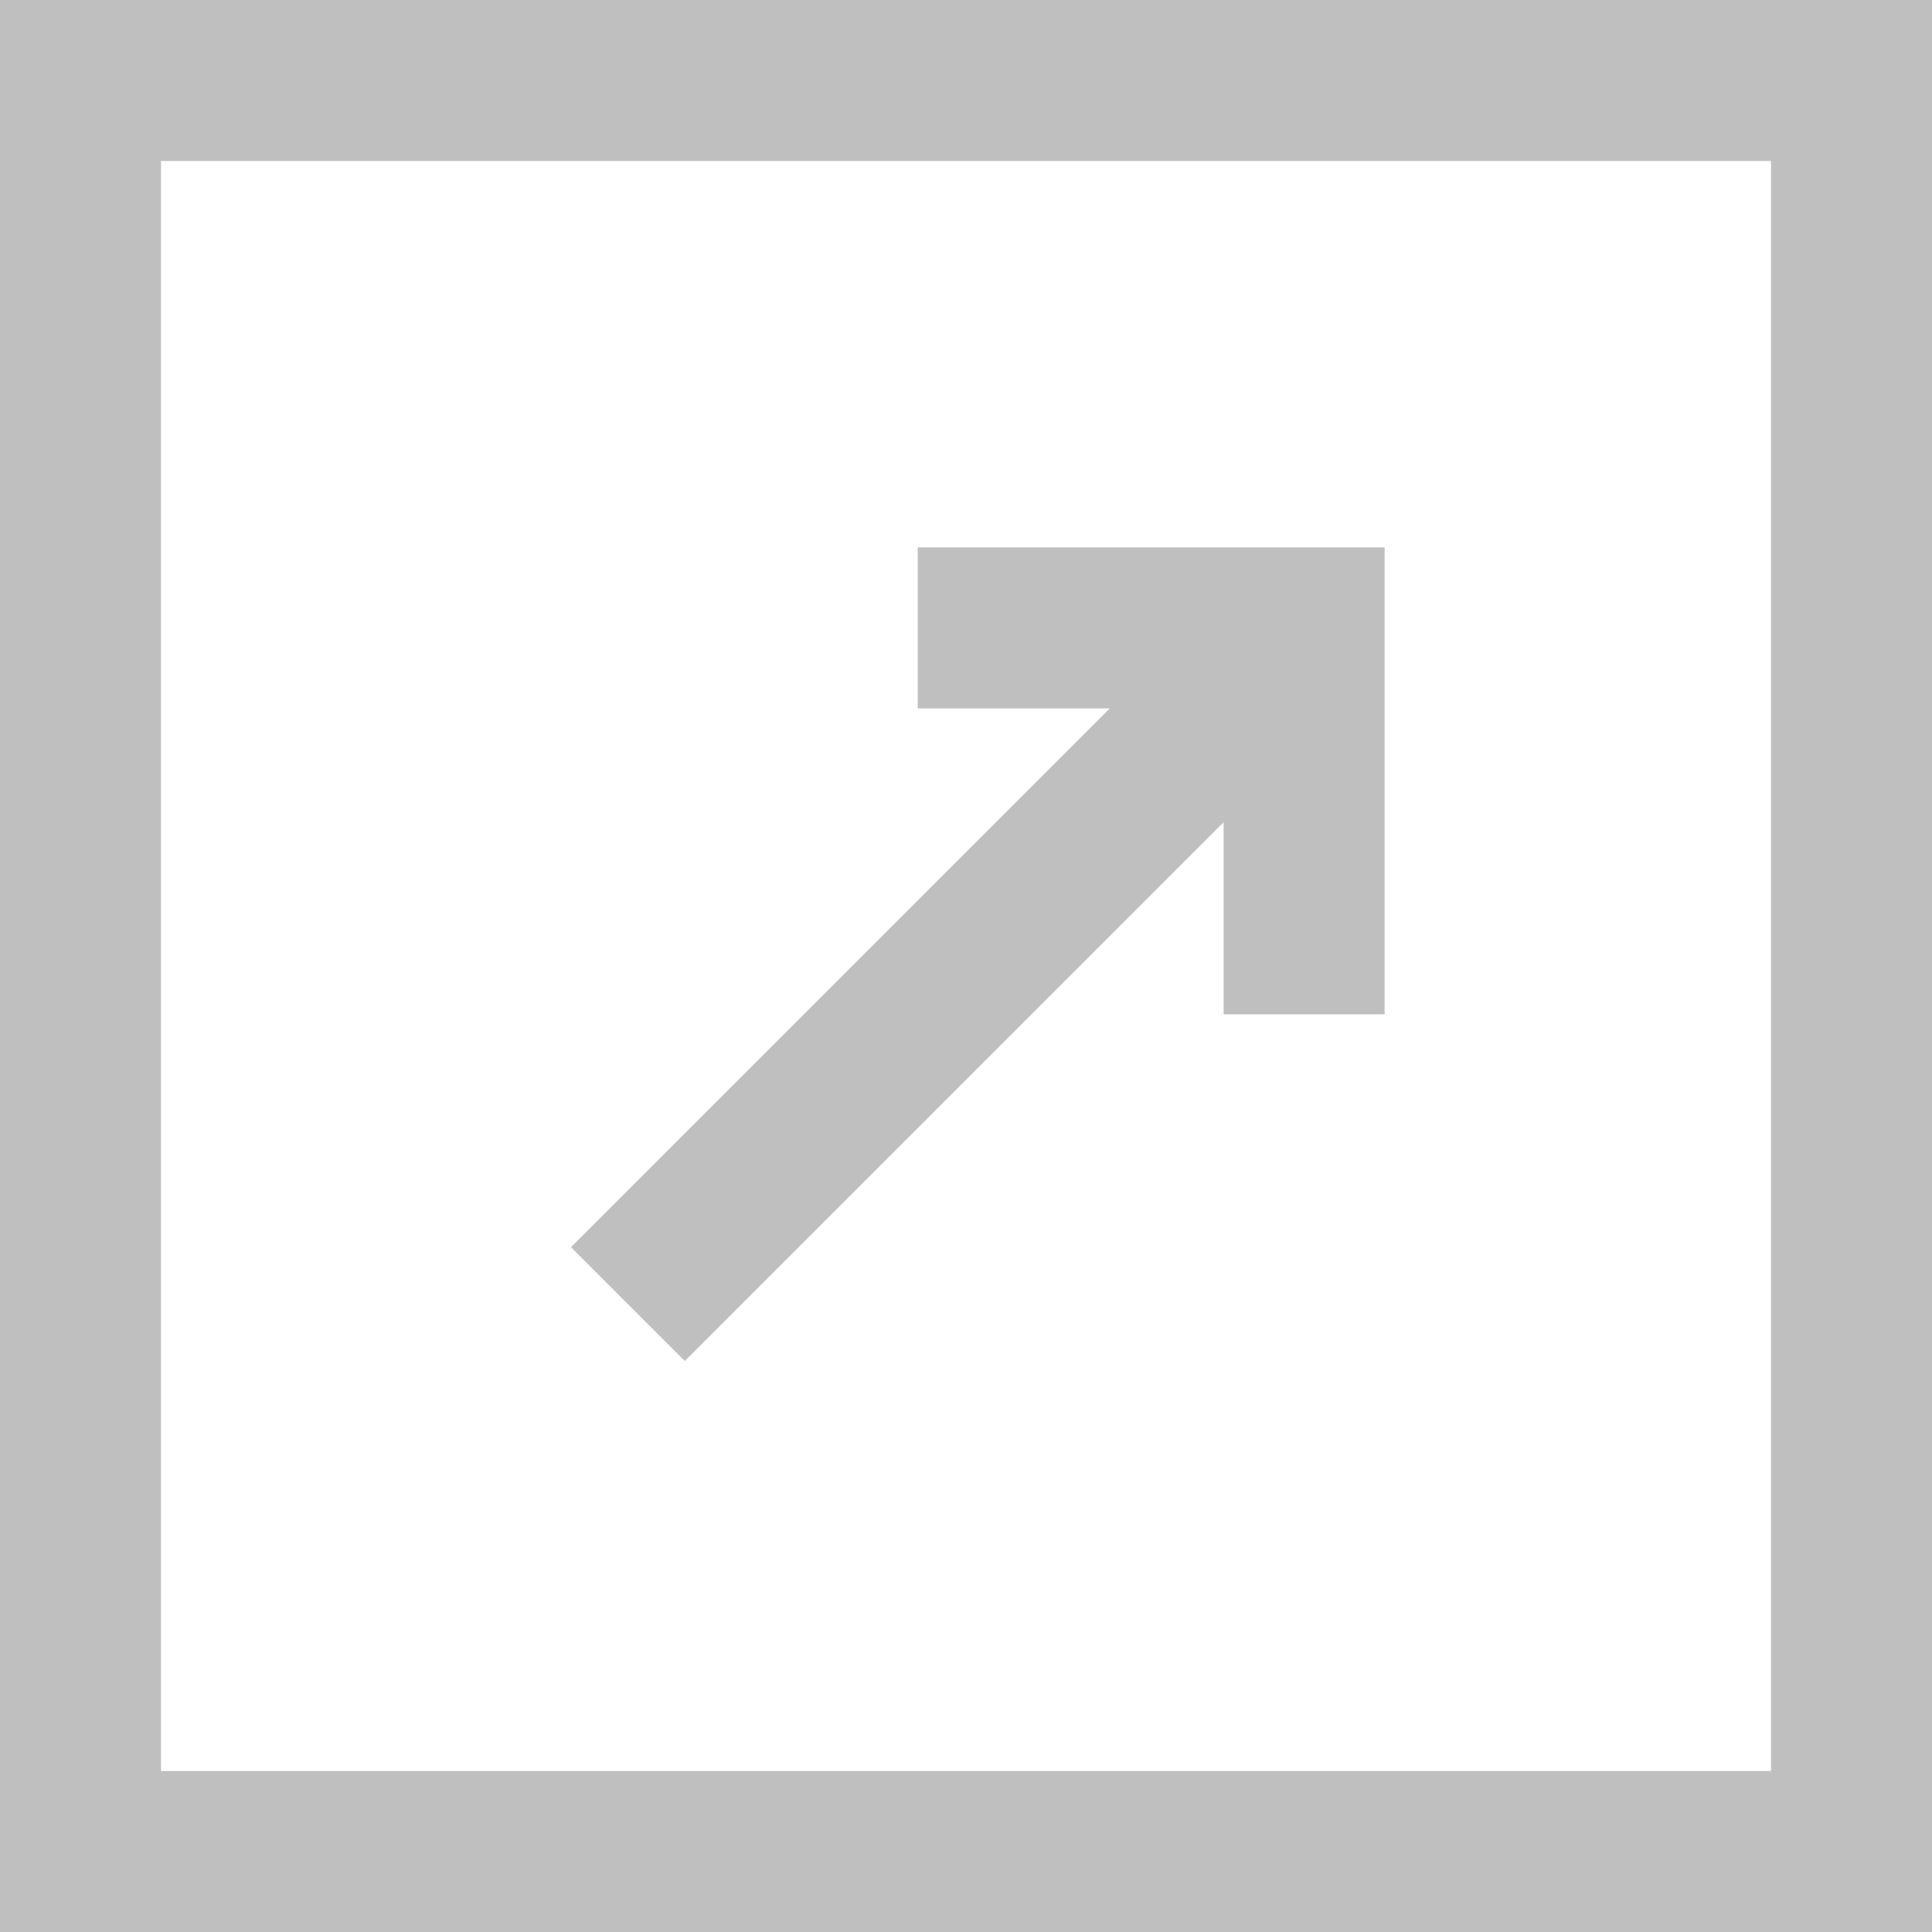 <svg width="24" height="24" viewBox="0 0 24 24" fill="none" xmlns="http://www.w3.org/2000/svg">
<g opacity="0.25">
<rect x="1" y="1" width="22" height="22" stroke="black" stroke-width="2"/>
<path fill-rule="evenodd" clip-rule="evenodd" d="M13.786 8.8H11.4V6.8H16.2H17.2V7.8V12.6H15.2V10.214L8.507 16.907L7.093 15.493L13.786 8.8Z" fill="black"/>
</g>
</svg>
